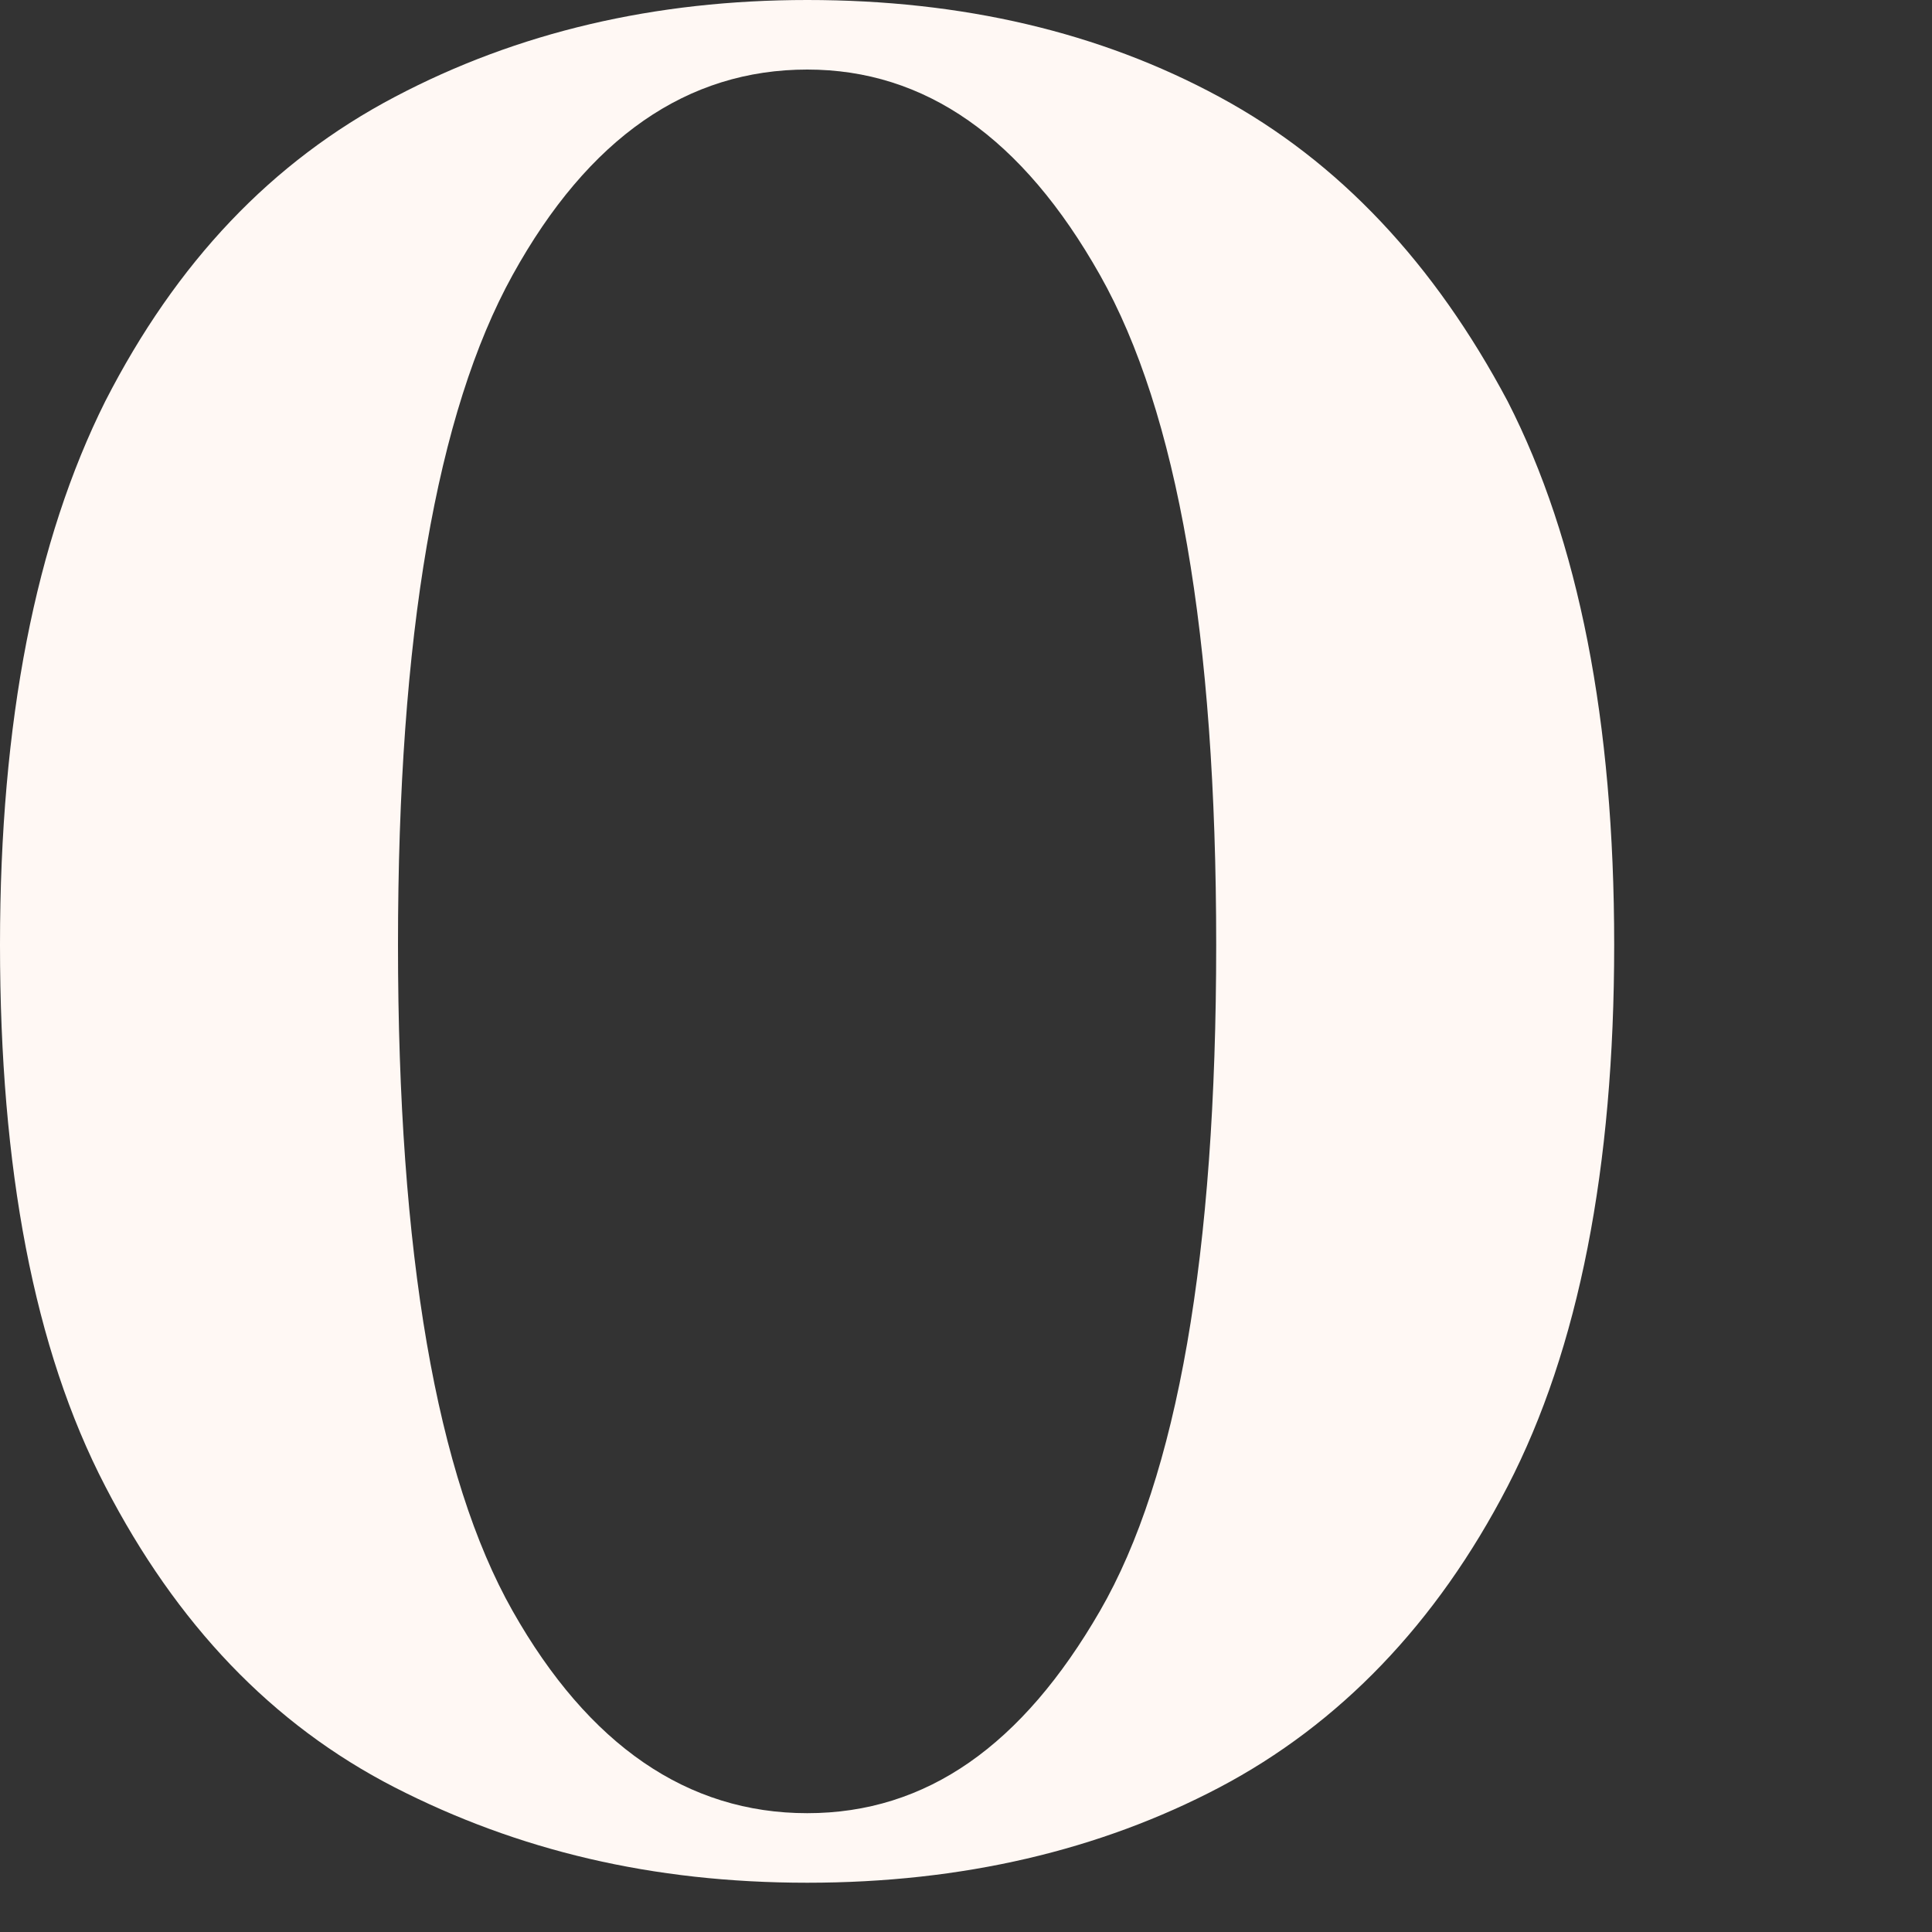<?xml version="1.0" encoding="utf-8"?>
<svg xmlns="http://www.w3.org/2000/svg" fill="none" height="100%" overflow="visible" preserveAspectRatio="none" style="display: block;" viewBox="0 0 6 6" width="100%">
<rect x="0" y="0" width="6" height="6" fill="#333333" stroke="none"/>
<path d="M2.507 0C2.989 0 3.416 0.1 3.787 0.301C4.159 0.502 4.455 0.819 4.682 1.246C4.903 1.678 5.013 2.24 5.013 2.934C5.013 3.627 4.903 4.189 4.682 4.616C4.461 5.043 4.159 5.355 3.787 5.551C3.416 5.746 2.989 5.847 2.507 5.847C2.024 5.847 1.607 5.746 1.226 5.551C0.844 5.355 0.548 5.043 0.327 4.616C0.105 4.189 0 3.627 0 2.934C0 2.24 0.111 1.678 0.327 1.246C0.548 0.814 0.844 0.502 1.226 0.301C1.607 0.1 2.034 0 2.507 0ZM2.507 0.216C2.135 0.216 1.828 0.427 1.592 0.854C1.356 1.281 1.236 1.974 1.236 2.934C1.236 3.893 1.356 4.586 1.592 5.003C1.828 5.42 2.135 5.631 2.507 5.631C2.878 5.631 3.175 5.42 3.416 5.003C3.657 4.586 3.777 3.893 3.777 2.934C3.777 1.974 3.657 1.281 3.416 0.854C3.175 0.427 2.873 0.216 2.507 0.216Z" fill="#FFF8F4" id="Vector"/>
</svg>